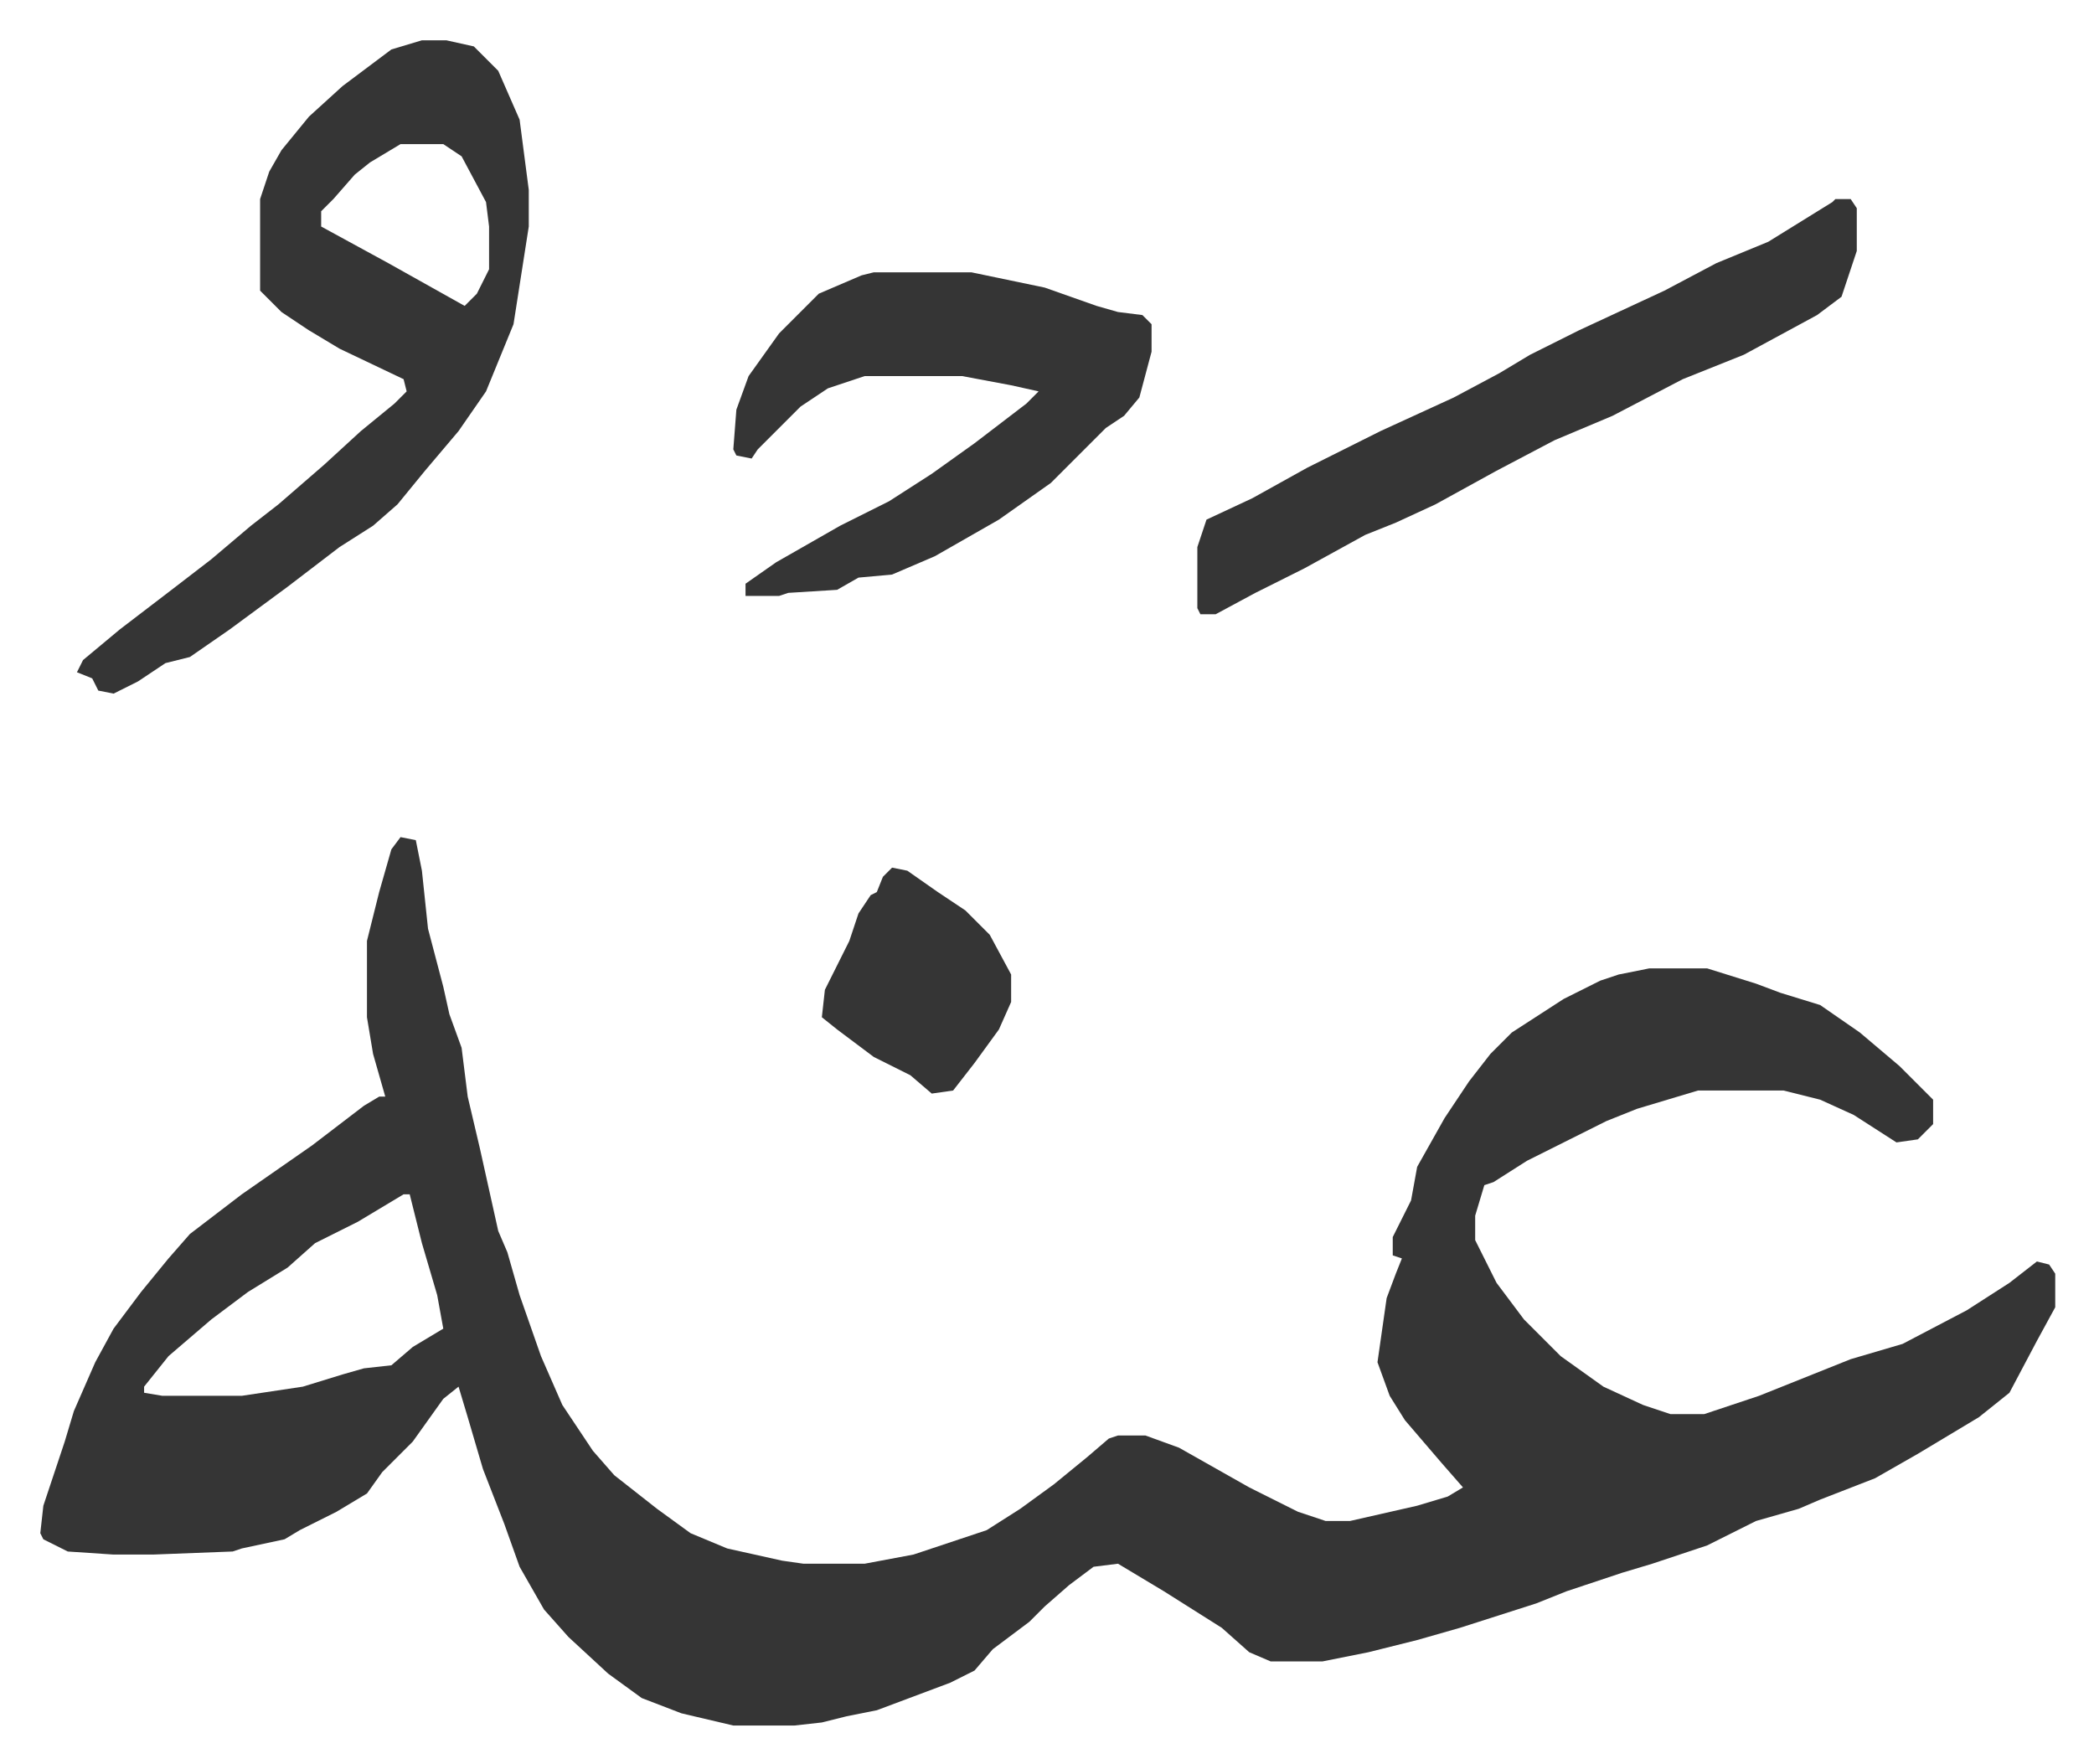 <svg xmlns="http://www.w3.org/2000/svg" viewBox="-13.2 418.8 685.9 577.9">
    <path fill="#353535" id="rule_normal" d="m118 693 5 1 2 10 2 19 5 19 2 9 4 11 2 16 4 17 6 27 3 7 4 14 7 20 7 16 10 15 7 8 14 11 11 8 12 5 18 4 7 1h20l16-3 24-8 11-7 11-8 11-9 7-6 3-1h9l11 4 23 13 16 8 9 3h8l22-5 10-3 5-3-7-8-12-14-5-8-4-11 3-21 3-8 2-5-3-1v-6l6-12 2-11 9-16 8-12 7-9 7-7 17-11 12-6 6-2 10-2h19l16 5 8 3 13 4 13 9 13 11 11 11v8l-5 5-7 1-14-9-11-5-12-3h-28l-20 6-10 4-26 13-11 7-3 1-3 10v8l7 14 9 12 12 12 14 10 13 6 9 3h11l18-6 30-12 17-5 21-11 14-9 9-7 4 1 2 3v11l-6 11-9 17-10 8-20 12-14 8-18 7-7 3-14 4-16 8-18 6-10 3-18 6-10 4-25 8-14 4-16 4-15 3h-17l-7-3-9-8-19-12-15-9-8 1-8 6-8 7-5 5-12 9-6 7-8 4-24 9-10 2-8 2-9 1h-20l-17-4-13-5-11-8-13-12-8-9-8-14-5-14-7-18-5-17-3-10-5 4-10 14-10 10-5 7-10 6-12 6-5 3-14 3-3 1-26 1H24l-15-1-8-4-1-2 1-9 3-9 4-12 3-10 7-16 6-11 9-12 9-11 7-8 17-13 23-16 17-13 5-3h2l-4-14-2-12v-25l4-16 4-14zm1 117-15 9-14 7-9 8-13 8-12 9-14 12-8 10v2l6 1h26l20-3 13-4 7-2 9-1 7-6 10-6-2-11-5-17-4-16zm6-378h8l9 2 8 8 7 16 3 23v12l-5 32-9 22-9 13-11 13-9 11-8 7-11 7-17 13-19 14-13 9-8 2-9 6-8 4-5-1-2-4-5-2 2-4 12-10 17-13 13-10 13-11 9-7 15-13 12-11 11-9 4-4-1-4-21-10-10-6-9-6-7-7v-30l3-9 4-7 9-11 11-10 12-9 4-3zm-7 34-10 6-5 4-7 8-4 4v5l22 12 25 14 4-4 4-8v-14l-1-8-8-15-6-4zm155 42h32l24 5 17 6 7 2 8 1 3 3v9l-4 15-5 6-6 4-18 18-17 12-21 12-14 6-11 1-7 4-16 1-3 1h-11v-4l10-7 21-12 16-8 14-9 14-10 17-13 4-4-9-2-16-3h-32l-12 4-9 6-14 14-2 3-5-1-1-2 1-13 4-11 10-14 13-13 14-6zm315-24h5l2 3v14l-5 15-8 6-24 13-20 8-23 12-19 8-19 10-20 11-13 6-10 4-20 11-16 8-13 7h-5l-1-2v-20l3-9 15-7 18-10 24-12 24-11 15-8 10-6 16-8 28-13 17-9 17-7 21-13z"/>
    <path fill="#353535" id="rule_normal" d="m279 703 5 1 10 7 9 6 8 8 7 13v9l-4 9-8 11-7 9-7 1-7-6-12-6-12-9-5-4 1-9 8-16 3-9 4-6 2-1 2-5z"/>
</svg>
